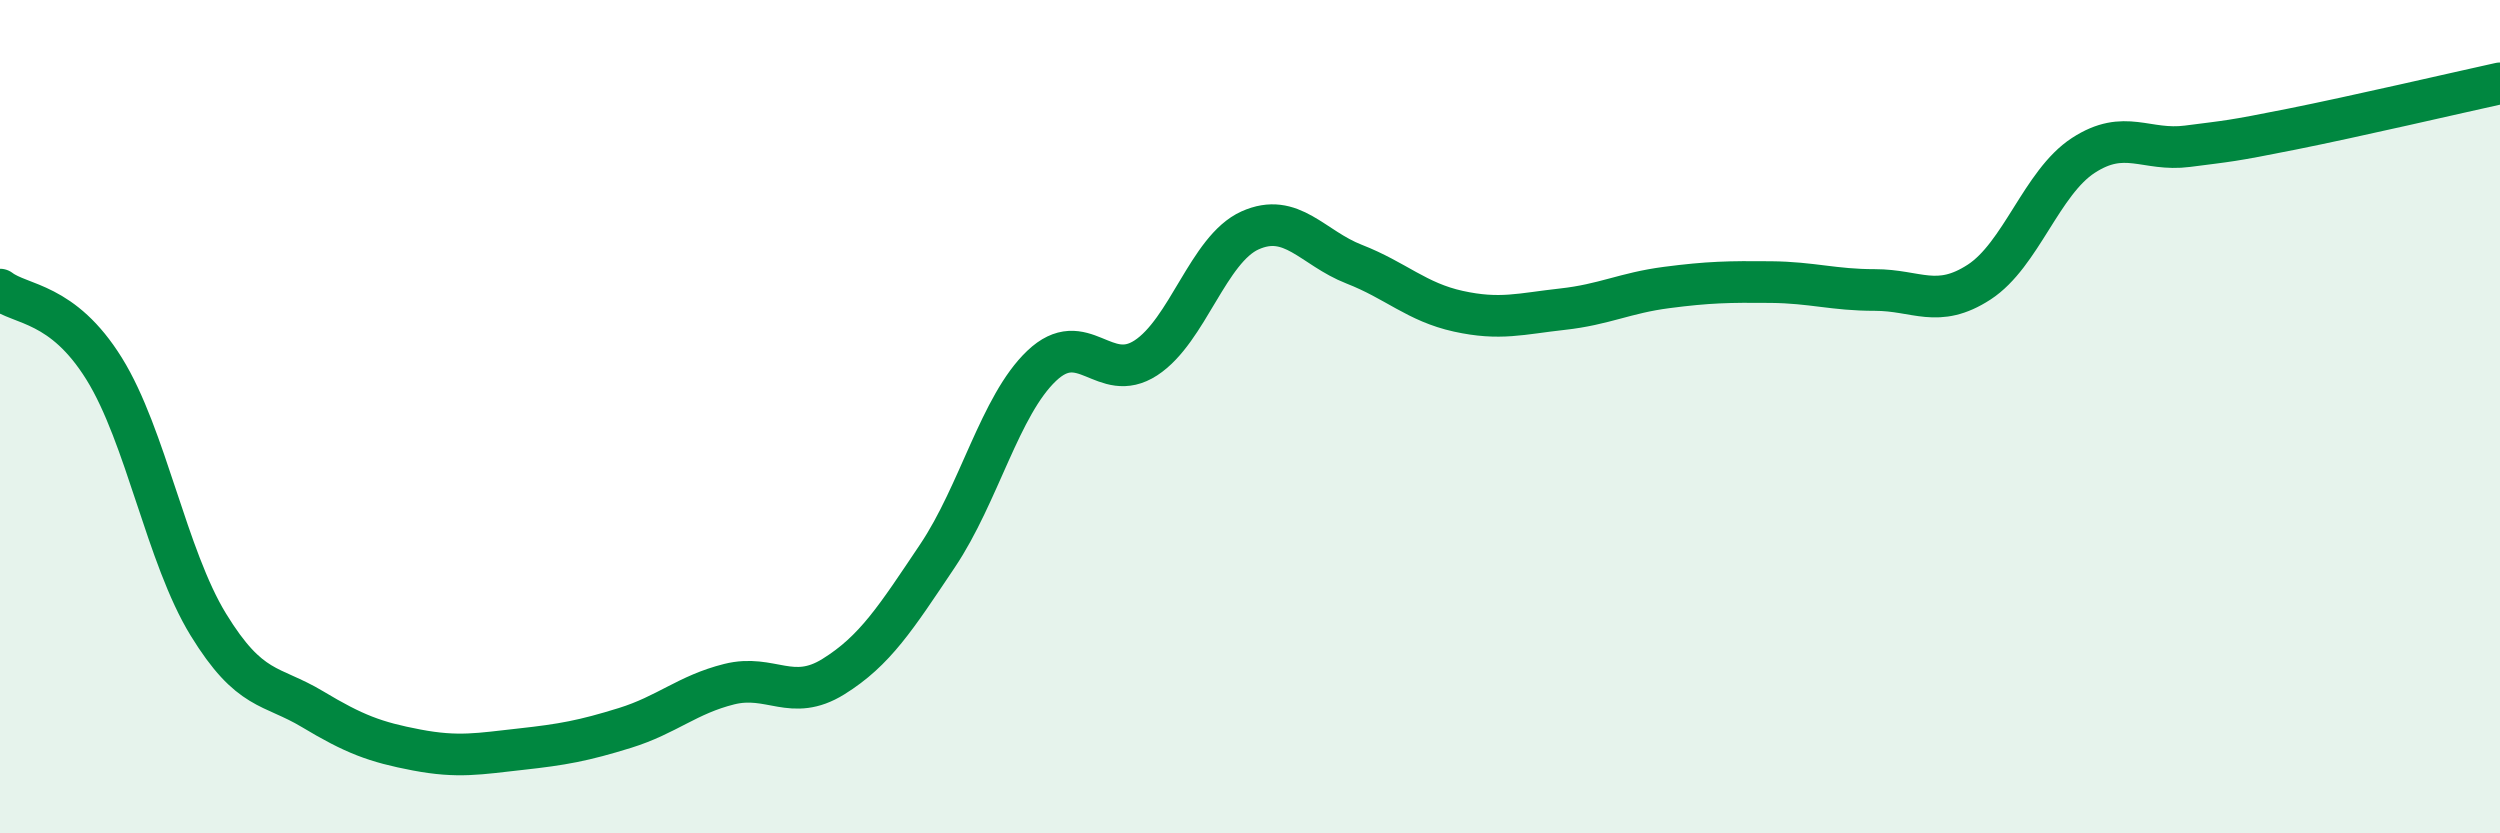 
    <svg width="60" height="20" viewBox="0 0 60 20" xmlns="http://www.w3.org/2000/svg">
      <path
        d="M 0,6.95 C 0.5,7.33 1.5,7.24 2.5,8.85 C 3.5,10.46 4,13.36 5,14.99 C 6,16.62 6.5,16.42 7.5,17.02 C 8.5,17.62 9,17.81 10,18 C 11,18.19 11.5,18.09 12.5,17.98 C 13.5,17.87 14,17.78 15,17.47 C 16,17.16 16.5,16.67 17.5,16.42 C 18.5,16.17 19,16.86 20,16.24 C 21,15.62 21.5,14.83 22.5,13.34 C 23.5,11.85 24,9.73 25,8.78 C 26,7.83 26.5,9.24 27.5,8.59 C 28.5,7.94 29,5.98 30,5.53 C 31,5.08 31.5,5.95 32.5,6.34 C 33.5,6.73 34,7.25 35,7.47 C 36,7.69 36.5,7.53 37.5,7.42 C 38.5,7.31 39,7.03 40,6.9 C 41,6.77 41.5,6.76 42.5,6.77 C 43.5,6.78 44,6.96 45,6.96 C 46,6.96 46.5,7.42 47.5,6.77 C 48.5,6.12 49,4.38 50,3.73 C 51,3.08 51.5,3.64 52.5,3.51 C 53.5,3.38 53.5,3.4 55,3.1 C 56.5,2.8 59,2.22 60,2L60 20L0 20Z"
        fill="#008740"
        opacity="0.1"
        stroke-linecap="round"
        stroke-linejoin="round"
      />
      <path
        d="M 0,6.95 C 0.5,7.33 1.5,7.24 2.5,8.85 C 3.5,10.46 4,13.36 5,14.99 C 6,16.62 6.5,16.42 7.5,17.02 C 8.5,17.62 9,17.81 10,18 C 11,18.19 11.5,18.09 12.5,17.98 C 13.5,17.87 14,17.78 15,17.47 C 16,17.16 16.5,16.67 17.5,16.42 C 18.5,16.17 19,16.86 20,16.24 C 21,15.62 21.5,14.83 22.5,13.34 C 23.5,11.85 24,9.73 25,8.78 C 26,7.83 26.5,9.24 27.5,8.59 C 28.5,7.94 29,5.98 30,5.53 C 31,5.08 31.5,5.95 32.5,6.34 C 33.5,6.73 34,7.25 35,7.47 C 36,7.69 36.5,7.53 37.5,7.42 C 38.5,7.31 39,7.03 40,6.9 C 41,6.77 41.5,6.76 42.5,6.77 C 43.5,6.78 44,6.96 45,6.96 C 46,6.96 46.5,7.42 47.5,6.77 C 48.5,6.12 49,4.38 50,3.73 C 51,3.08 51.5,3.64 52.5,3.51 C 53.5,3.38 53.5,3.4 55,3.1 C 56.5,2.8 59,2.22 60,2"
        stroke="#008740"
        stroke-width="1"
        fill="none"
        stroke-linecap="round"
        stroke-linejoin="round"
      />
    </svg>
  
